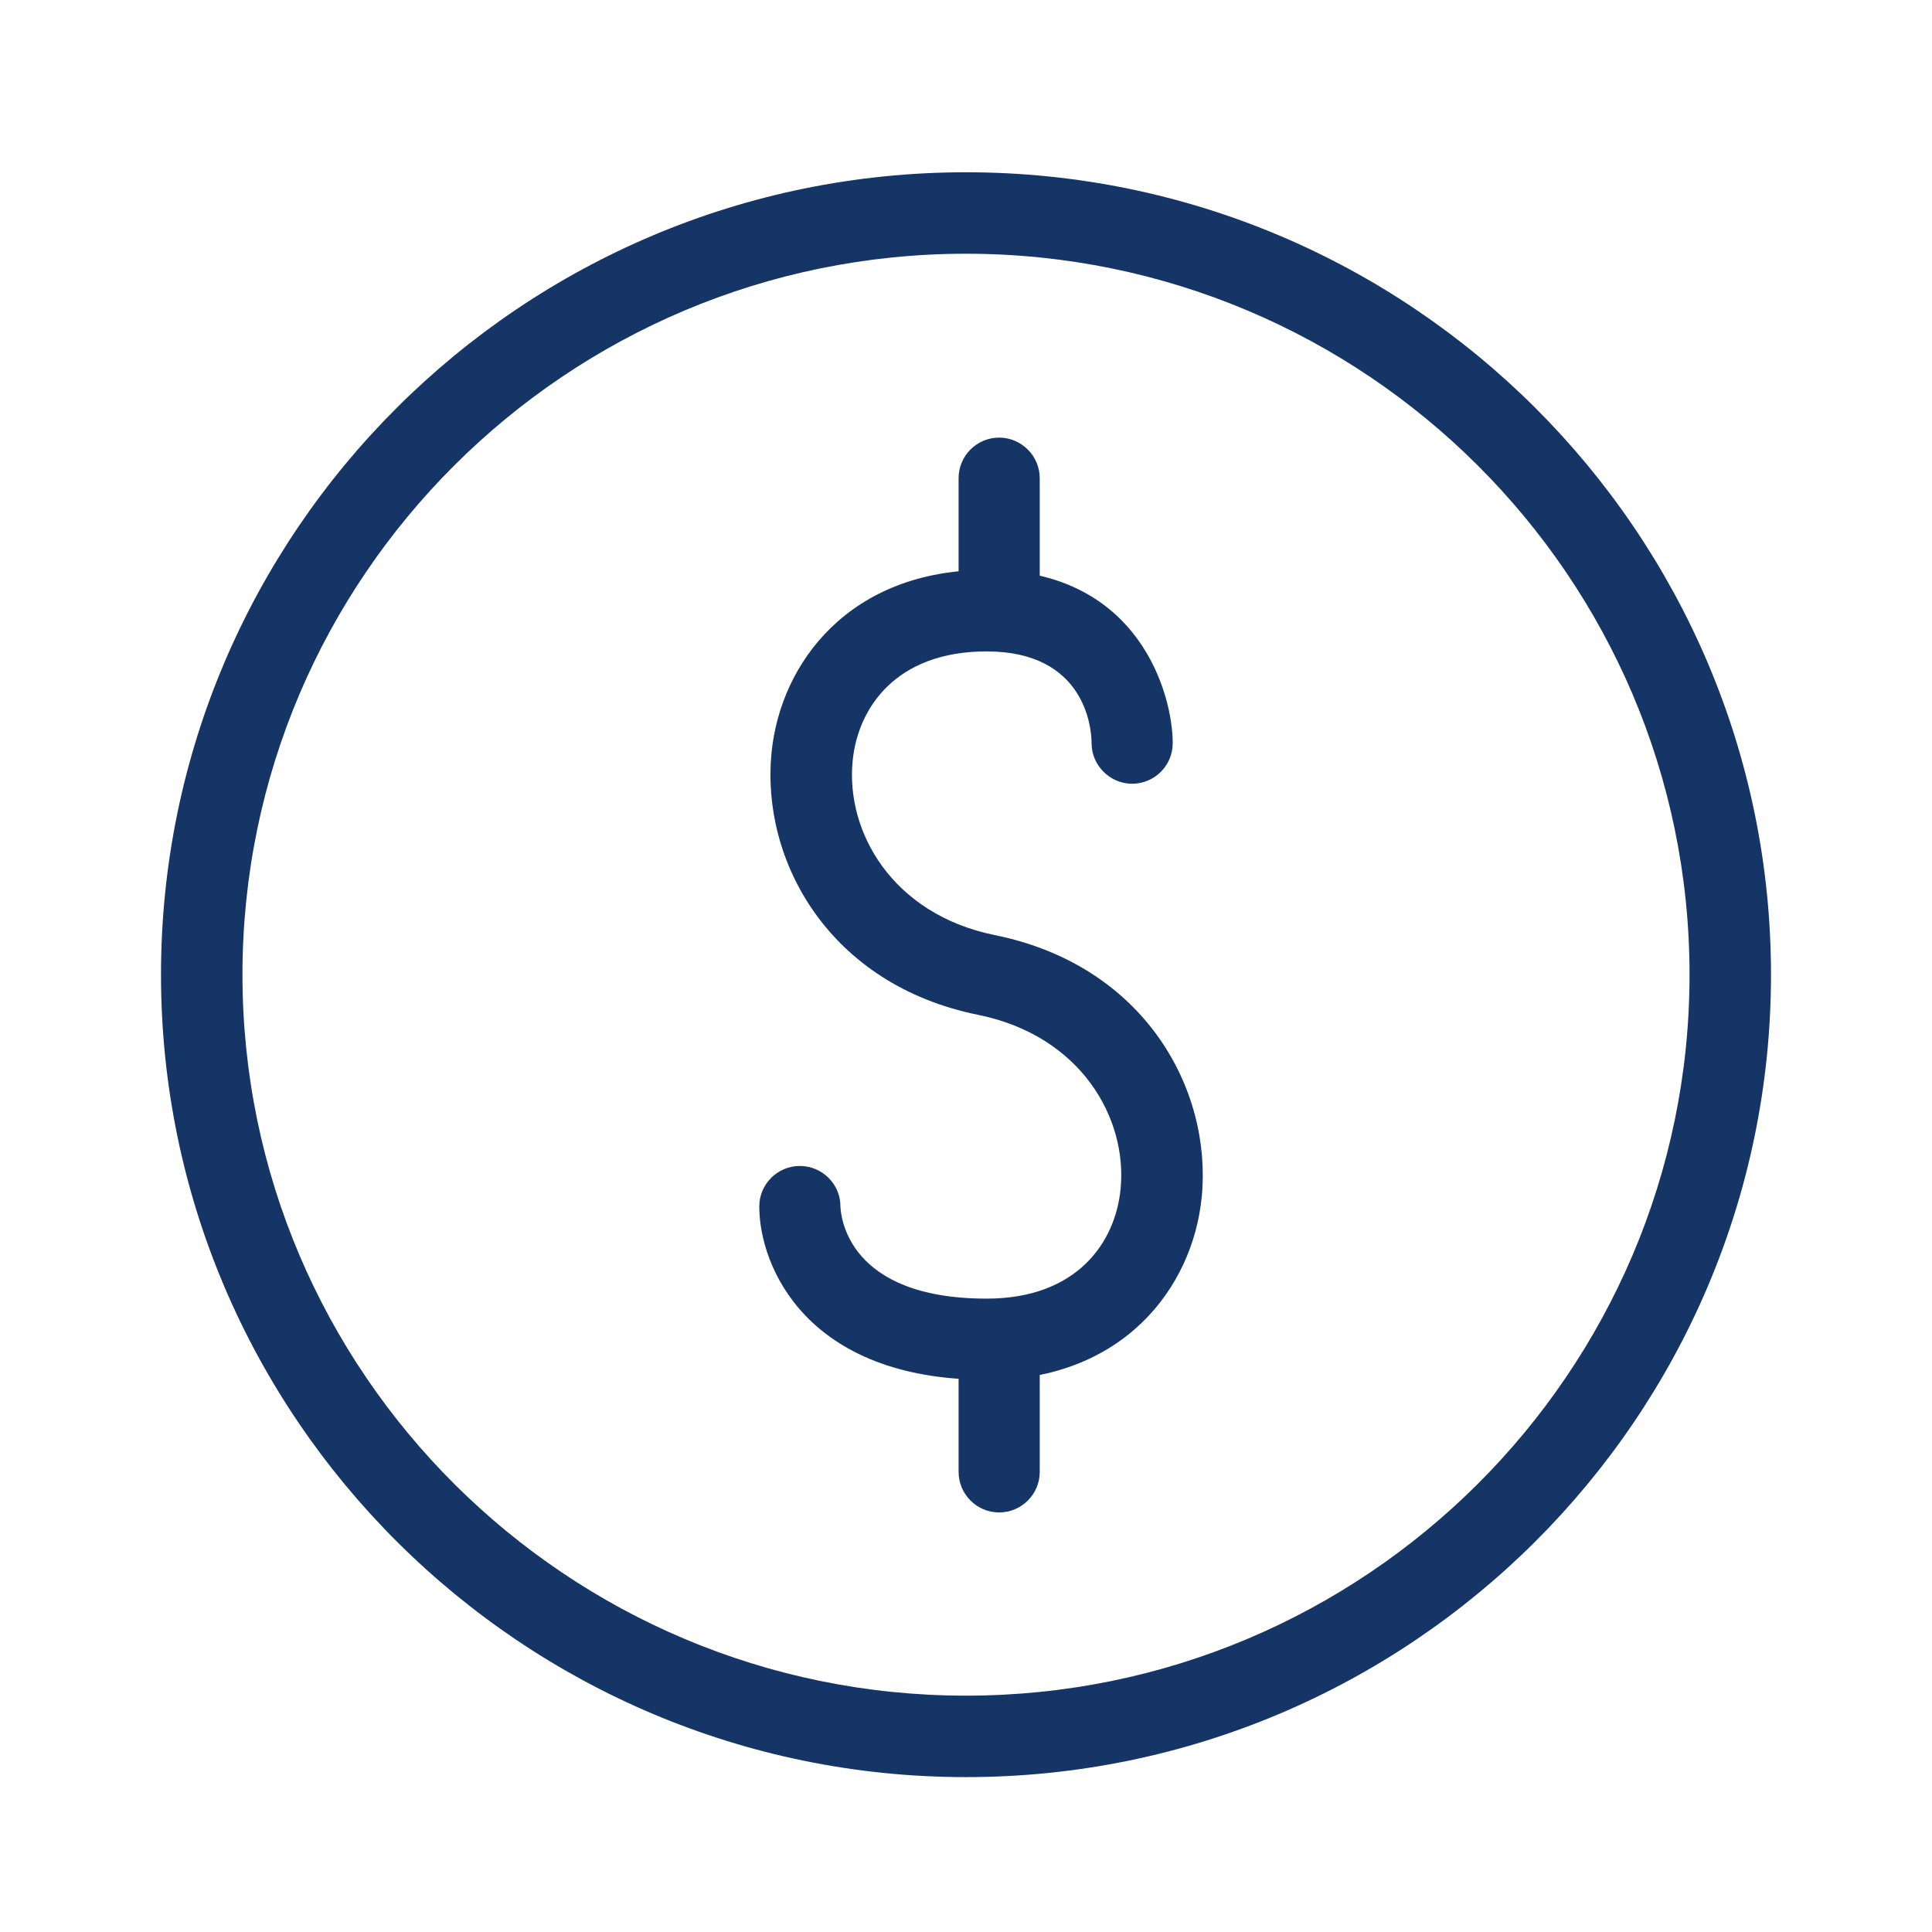 <?xml version="1.0" encoding="UTF-8"?>
<svg id="Capa_2" data-name="Capa 2" xmlns="http://www.w3.org/2000/svg" viewBox="0 0 60 60">
  <defs>
    <style>
      .cls-1 {
        fill: #163567;
        stroke-width: 0px;
      }
    </style>
  </defs>
  <path class="cls-1" d="M30.64,42.85c-5.59,0-7.06-3.52-7.06-5.38,0-.7.57-1.26,1.26-1.26s1.26.56,1.26,1.25c.01.31.22,2.87,4.54,2.87,2.82,0,4-1.76,4.16-3.4.22-2.2-1.23-4.76-4.41-5.41-4.66-.94-6.76-4.8-6.43-8.14.28-2.83,2.46-5.68,6.68-5.68,4.75,0,5.78,3.88,5.78,5.38,0,.7-.57,1.26-1.26,1.26s-1.26-.57-1.26-1.26c0-.47-.2-2.85-3.26-2.85-2.82,0-4,1.76-4.16,3.4-.22,2.2,1.23,4.76,4.41,5.41,4.66.94,6.76,4.8,6.43,8.14-.28,2.83-2.46,5.68-6.68,5.68ZM26.1,37.47h.01-.01Z"/>
  <path class="cls-1" d="M31.03,20.22c-.7,0-1.26-.57-1.26-1.26v-4.11c0-.7.57-1.26,1.26-1.26s1.26.57,1.26,1.26v4.11c0,.7-.57,1.26-1.26,1.26Z"/>
  <path class="cls-1" d="M31.03,46.97c-.7,0-1.26-.57-1.26-1.26v-4.11c0-.7.57-1.26,1.26-1.26s1.26.57,1.26,1.26v4.11c0,.7-.57,1.26-1.26,1.26Z"/>
  <path class="cls-1" d="M30,55.19c-13.78,0-25-11.18-25-24.92S16.21,5.35,30,5.35s25,11.18,25,24.92-11.21,24.92-25,24.92ZM30,7.88c-12.39,0-22.47,10.04-22.47,22.39s10.08,22.39,22.47,22.39,22.47-10.04,22.47-22.39S42.39,7.88,30,7.88Z"/>
</svg>
